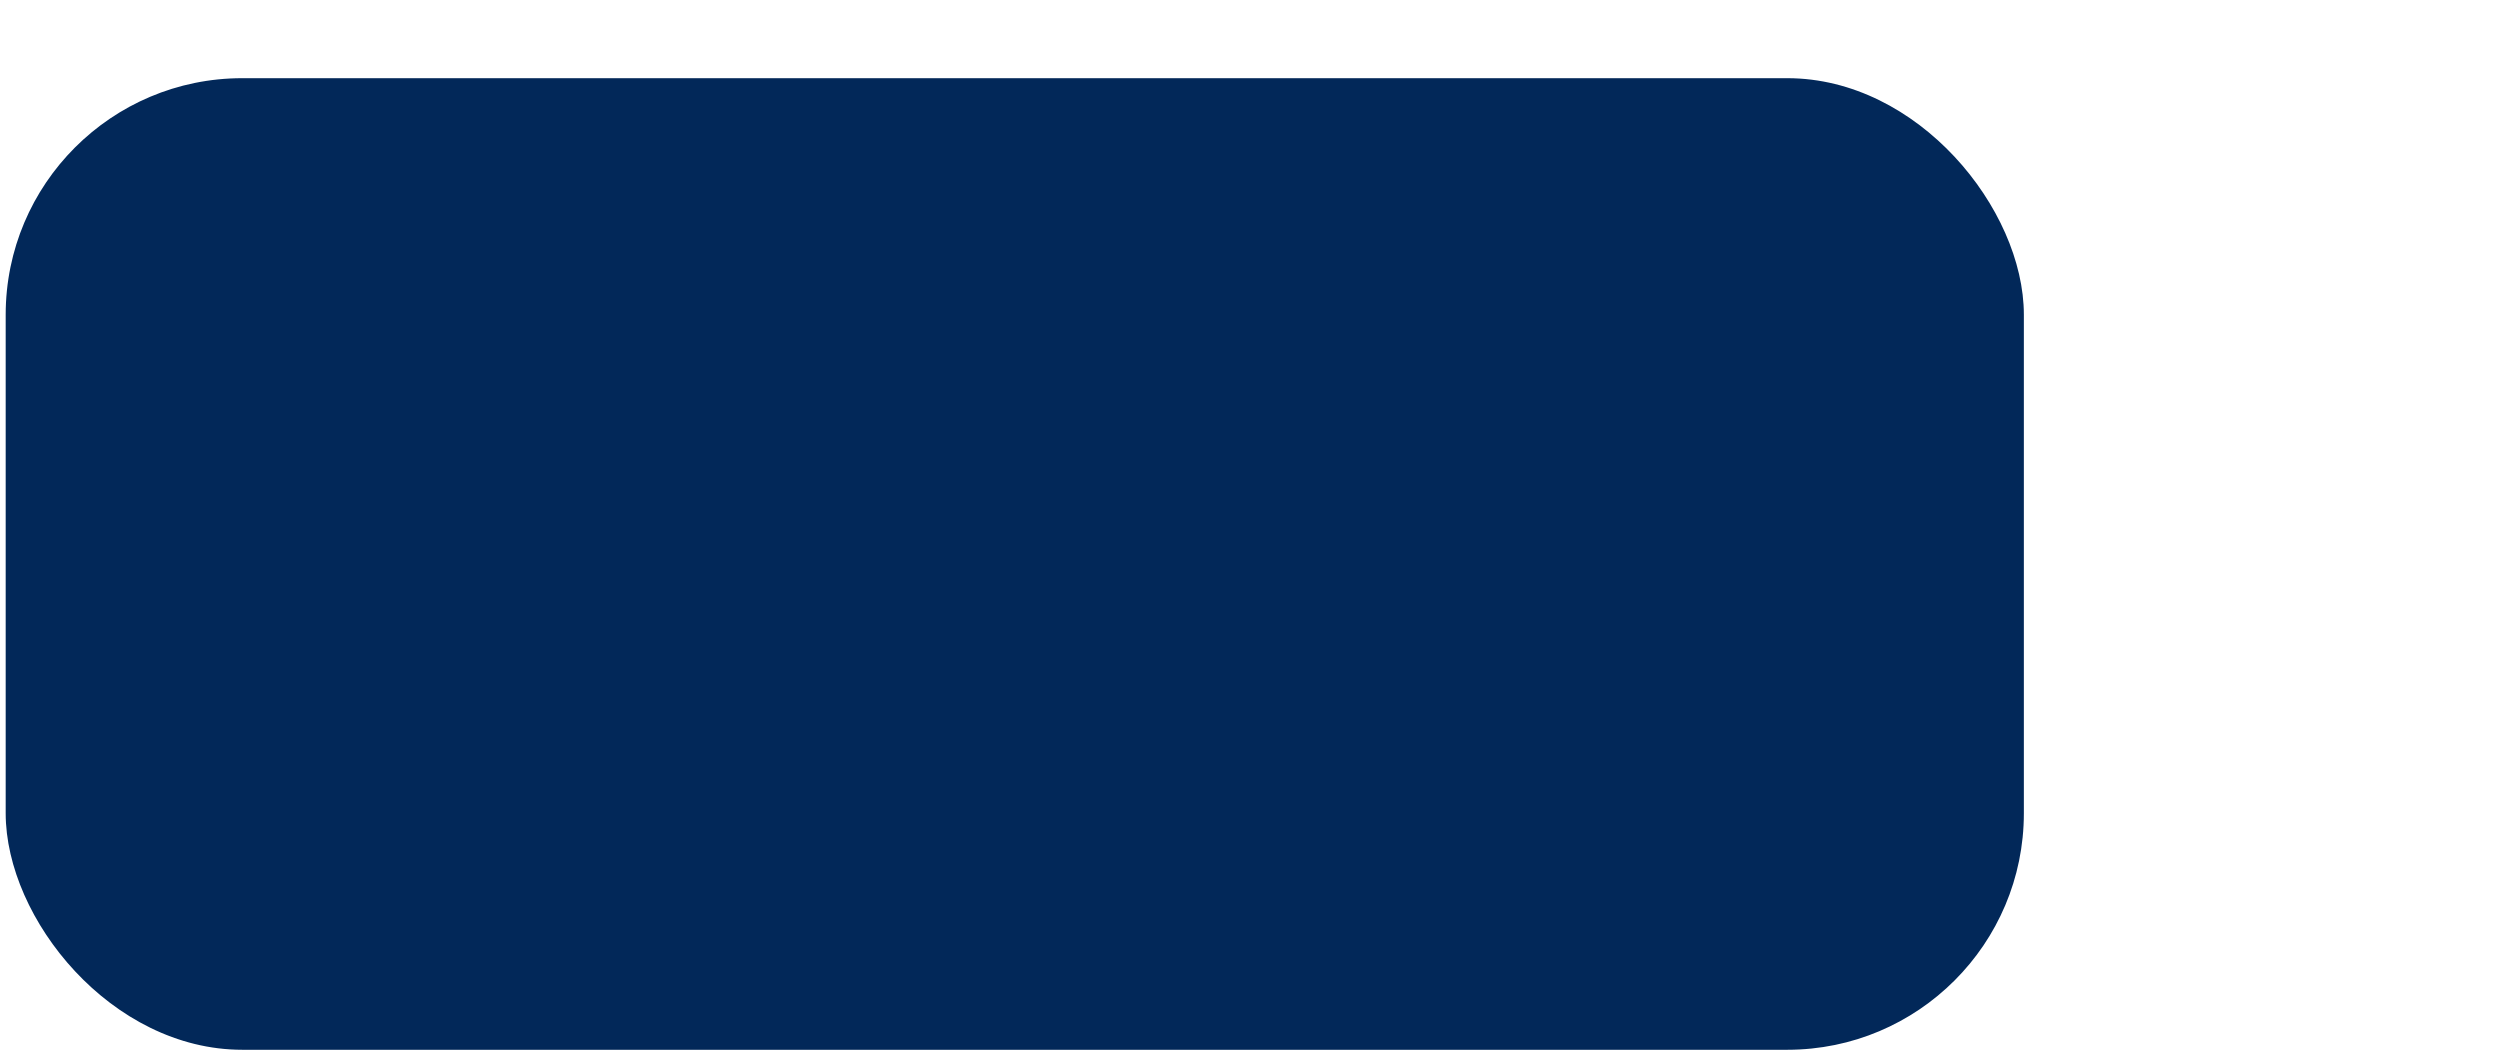 <?xml version="1.0" encoding="UTF-8"?>
<svg id="_レイヤー_2" data-name="レイヤー 2" xmlns="http://www.w3.org/2000/svg" xmlns:xlink="http://www.w3.org/1999/xlink" viewBox="0 0 220 93">
  <defs>
    <style>
      .cls-1 {
        fill: none;
      }

      .cls-1, .cls-2 {
        stroke-width: 0px;
      }

      .cls-2 {
        fill: #022859;
      }

      .cls-3 {
        clip-path: url(#clippath);
      }
    </style>
    <clipPath id="clippath">
      <rect class="cls-1" width="220" height="93"/>
    </clipPath>
  </defs>
  <g id="_イラスト2" data-name="イラスト2">
    <g class="cls-3">
      <rect class="cls-2" x=".5" y="6.89" width="177.6" height="85.5" rx="20.82" ry="20.82" transform="translate(178.6 99.27) rotate(-180)"/>
    </g>
  </g>
</svg>